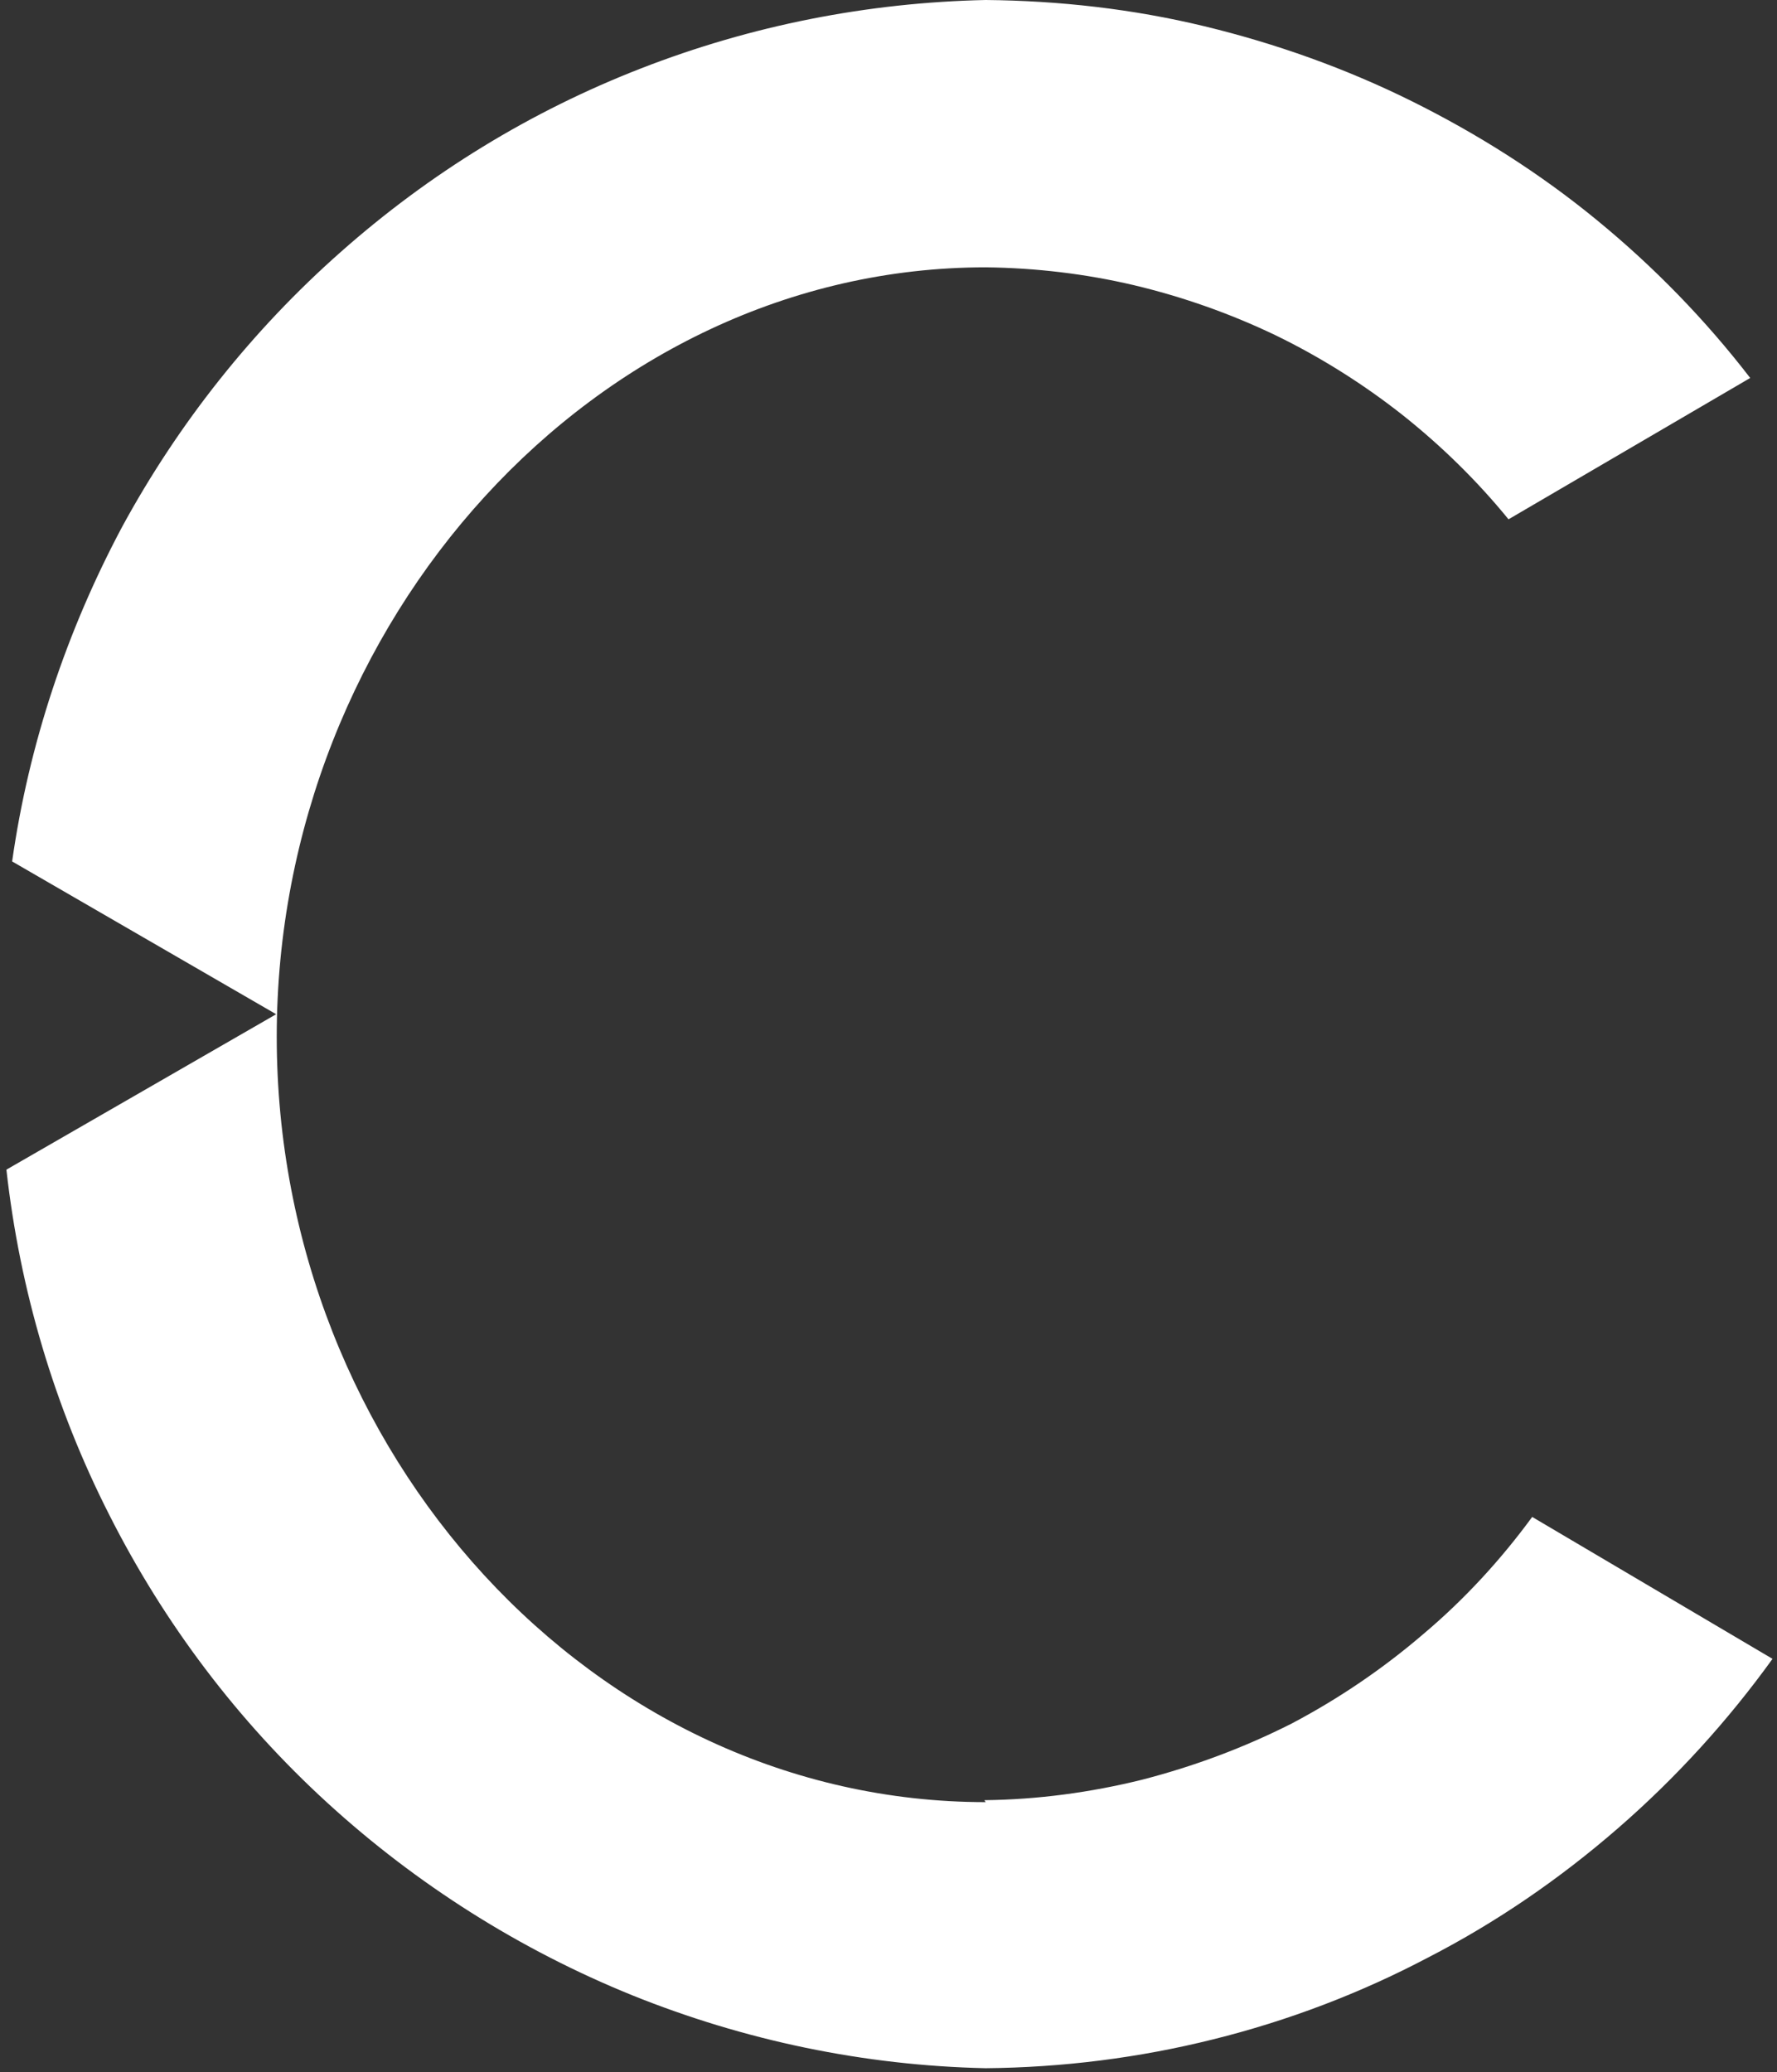 <svg version="1.2" xmlns="http://www.w3.org/2000/svg" viewBox="0 0 1552 1809" width="1552" height="1809"><rect x="0" y="0" width="1552" height="1809" fill="#333333" stroke="none"/><style>.a{fill:#fff}</style><path class="a" d="m860.9 1573.4c-342.3 0-619.2-305.4-619.2-668.3 0-362.4 278.6-671.7 619.2-671.7 43.5 0.5 87 5.6 129.5 15.6 42.4 10.1 83.7 24.6 123.4 43.6 39 18.9 76.4 42.4 110.5 69.2 34.6 27.4 65.9 58.1 93.2 91.6l211.1-123.4c-39.1-50.8-84.3-97.2-134-137.9-49.7-40.8-104.4-75.4-161.9-103.9-57.5-28.5-118.4-50.2-180.9-65.3-62.5-15.1-126.7-22.3-190.9-22.9-103.3 2.2-204.9 22.3-301 59.7-96.5 37.5-184.7 91.6-262.3 160.3-77.1 68.1-141.8 149.6-191 240.1-48.5 91-81.5 189.8-96 292l230.6 133.4-235.6 135.7c11.7 105 41.9 207.1 89.9 301.5 48 94.9 112.2 179.8 190.3 251.2 78.2 71.5 168.6 128.5 266.3 168.1 98.3 39.6 202.7 61.4 308.8 63.7 67-0.6 133.9-9 198.7-25.2 65.3-16.2 128.4-40.2 187.6-71.4 59.7-30.7 115-68.7 165.8-112.8 50.8-44.1 96-93.8 135.1-148l-209.9-123.9c-27.4 37.4-59.2 72-94.9 102.1-35.2 30.2-73.7 56.4-115 78.2-41.9 21.2-85.4 37.4-130.7 49.1-45.2 11.2-91.5 17.4-137.9 17.9"/></svg>